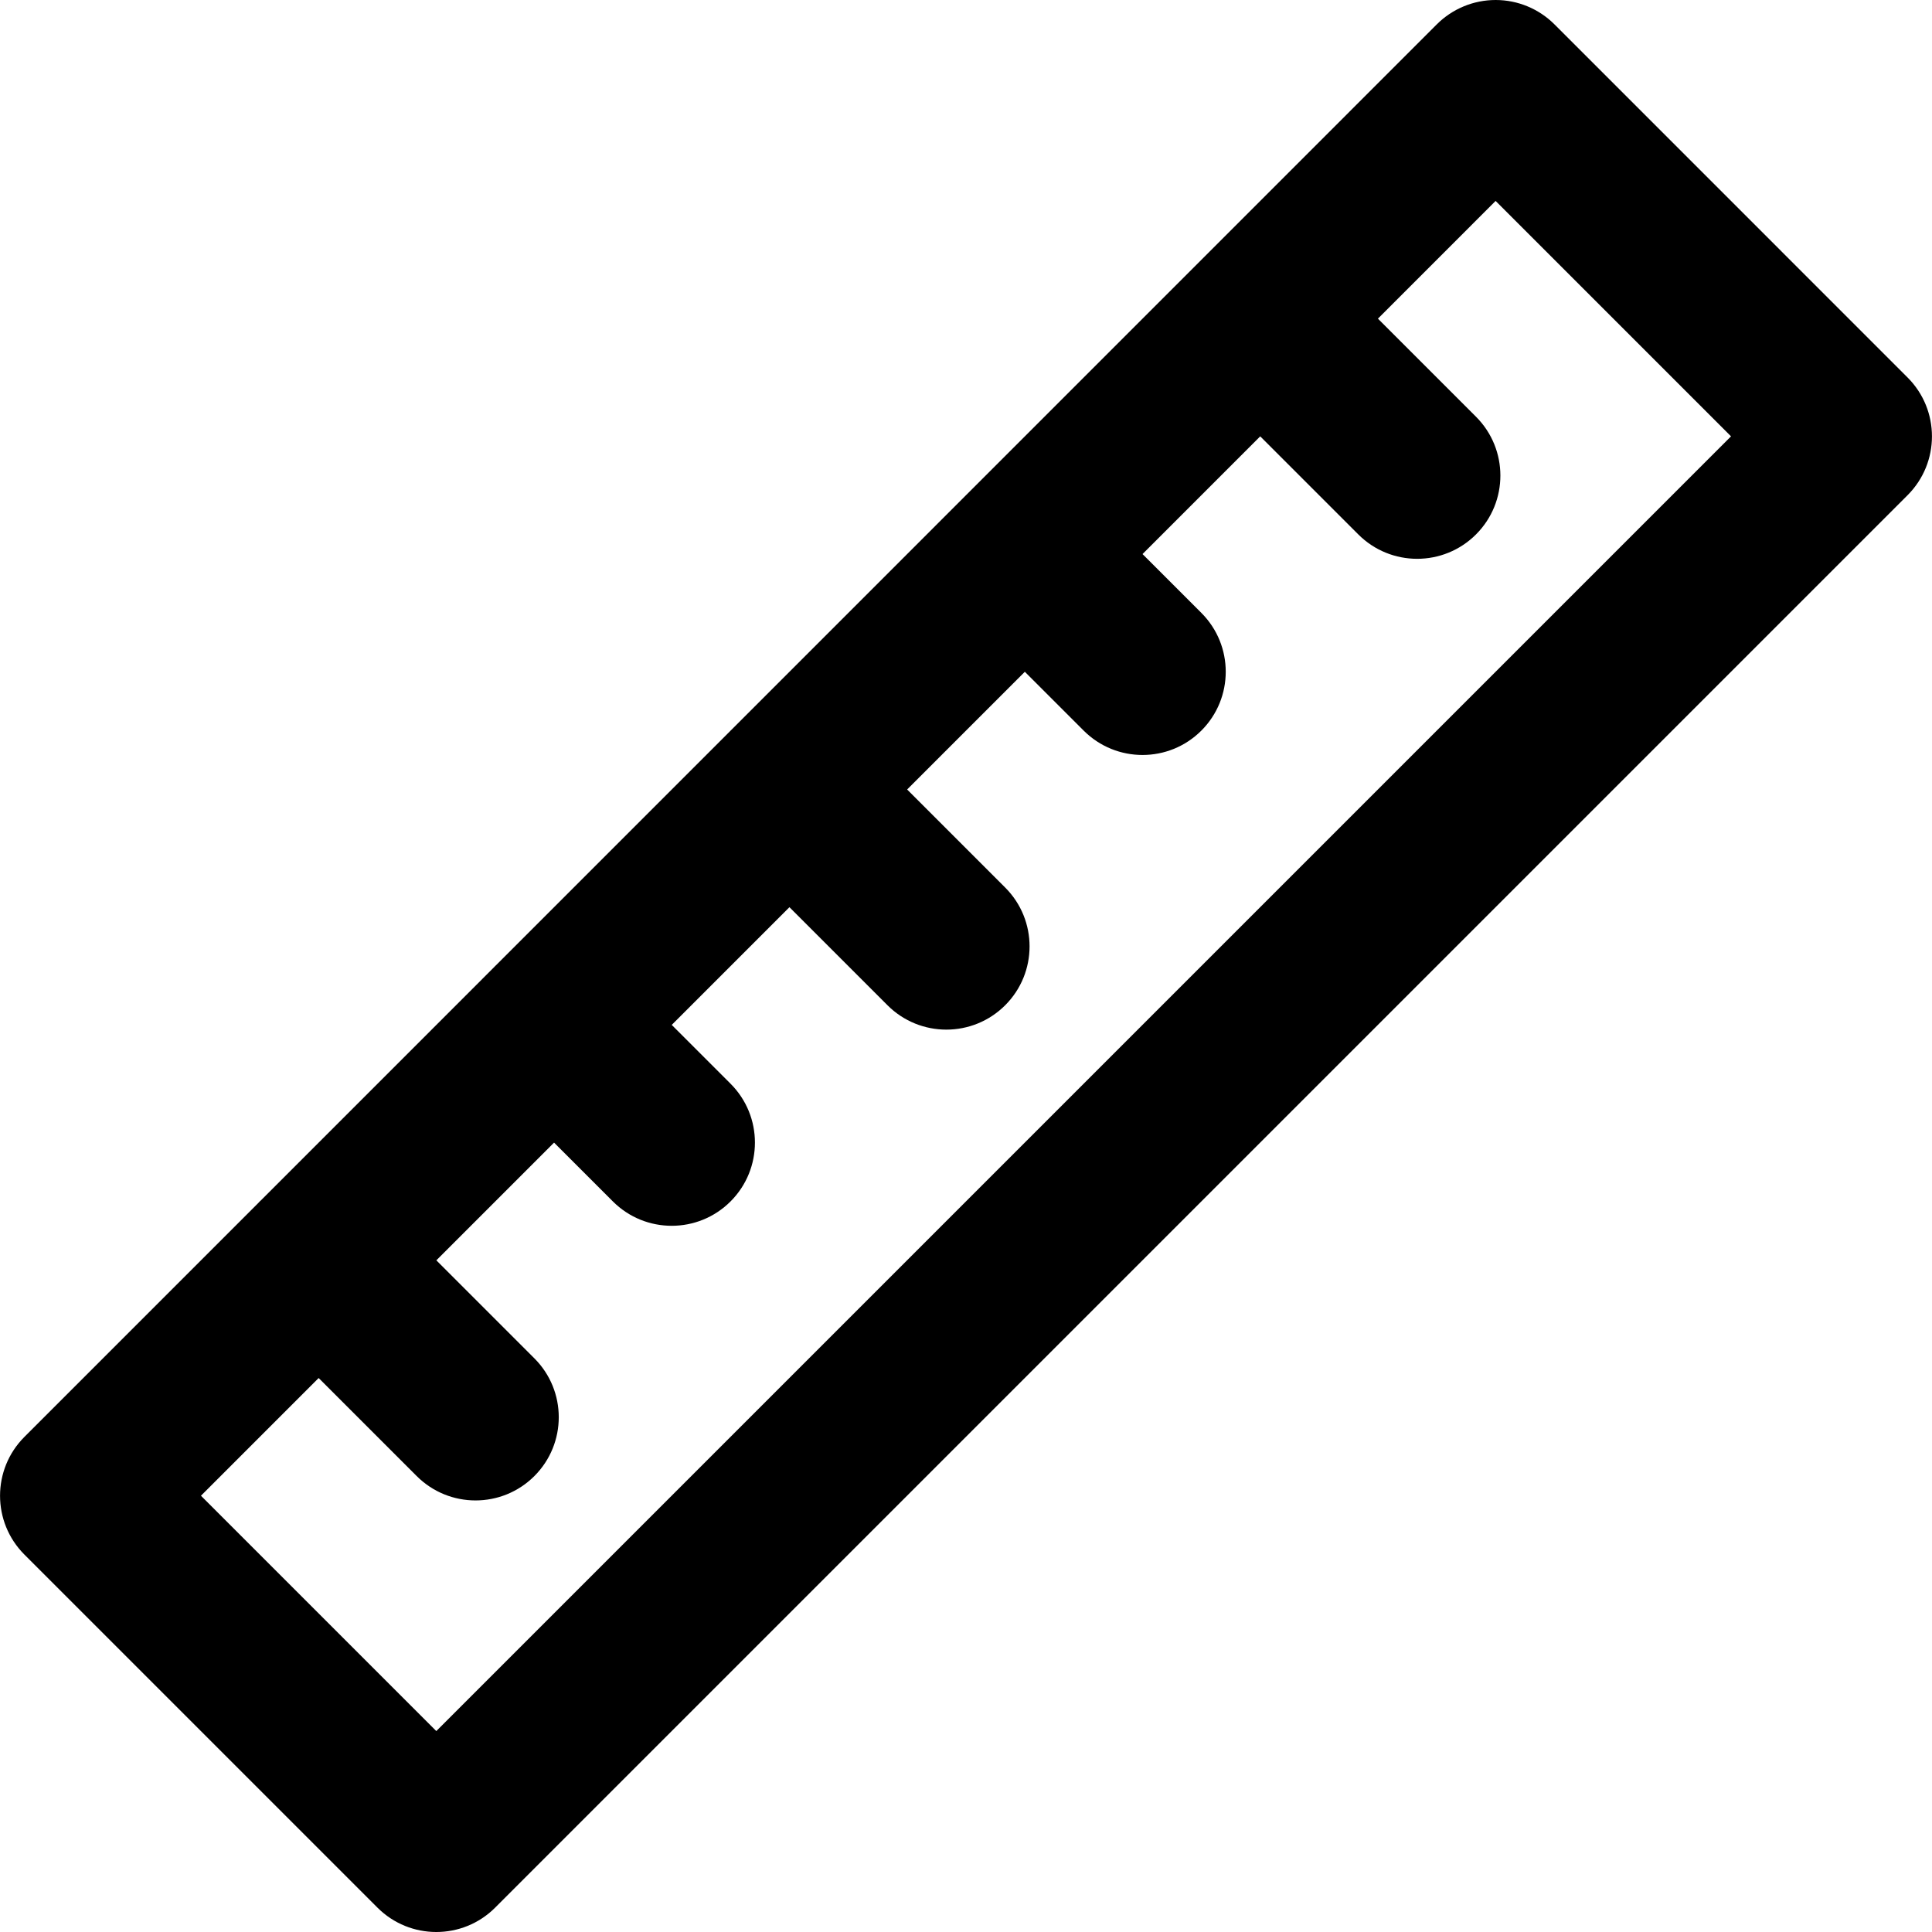 <?xml version="1.0" encoding="iso-8859-1"?>
<!-- Uploaded to: SVG Repo, www.svgrepo.com, Generator: SVG Repo Mixer Tools -->
<svg fill="#000000" height="800px" width="800px" version="1.1" id="Layer_1" xmlns="http://www.w3.org/2000/svg" xmlns:xlink="http://www.w3.org/1999/xlink" 
	 viewBox="0 0 512 512" xml:space="preserve">
<g>
	<g>
		<path d="M505.528,100.039L411.952,6.46C407.816,2.325,402.206,0,396.357,0c-5.851,0-11.461,2.325-15.597,6.461l-62.342,62.347
			c-0.013,0.013-0.029,0.025-0.041,0.038c-0.013,0.013-0.025,0.029-0.038,0.043l-62.224,62.231c-0.038,0.038-0.084,0.072-0.122,0.11
			c-0.04,0.04-0.072,0.082-0.11,0.122l-62.109,62.117c-0.053,0.051-0.112,0.096-0.163,0.148c-0.053,0.053-0.097,0.112-0.15,0.165
			l-61.999,62.006c-0.078,0.075-0.16,0.138-0.237,0.215c-0.076,0.076-0.14,0.16-0.215,0.237l-61.85,61.855
			c-0.103,0.101-0.218,0.187-0.322,0.291c-0.103,0.104-0.191,0.218-0.293,0.323L6.47,380.791
			c-8.612,8.614-8.611,22.578,0.001,31.191l93.559,93.559c4.307,4.307,9.952,6.46,15.595,6.46c5.645,0,11.29-2.153,15.595-6.46
			l374.308-374.309C514.142,122.617,514.142,108.653,505.528,100.039z M115.624,458.752l-62.367-62.367l31.191-31.194l25.978,25.978
			c4.307,4.307,9.952,6.461,15.595,6.461s11.29-2.154,15.595-6.46c8.614-8.614,8.614-22.578,0-31.192l-25.979-25.979l31.192-31.195
			l15.584,15.584c4.307,4.307,9.952,6.461,15.595,6.461c5.645,0,11.29-2.153,15.595-6.461c8.614-8.614,8.614-22.578,0-31.192
			l-15.585-15.585l31.191-31.194l25.984,25.984c4.307,4.307,9.952,6.46,15.595,6.46c5.643,0,11.29-2.154,15.595-6.46
			c8.614-8.614,8.614-22.578,0-31.192l-25.985-25.987l31.192-31.195l15.589,15.589c4.307,4.307,9.952,6.461,15.597,6.461
			c5.645,0,11.29-2.153,15.595-6.461c8.614-8.614,8.614-22.578,0-31.192l-15.591-15.591l31.191-31.195l25.991,25.991
			c4.307,4.307,9.952,6.461,15.595,6.461c5.645,0,11.29-2.153,15.597-6.461c8.614-8.614,8.614-22.578,0-31.192l-25.993-25.993
			l31.192-31.195l62.384,62.386L115.624,458.752z"/>
	</g>
</g>
</svg>